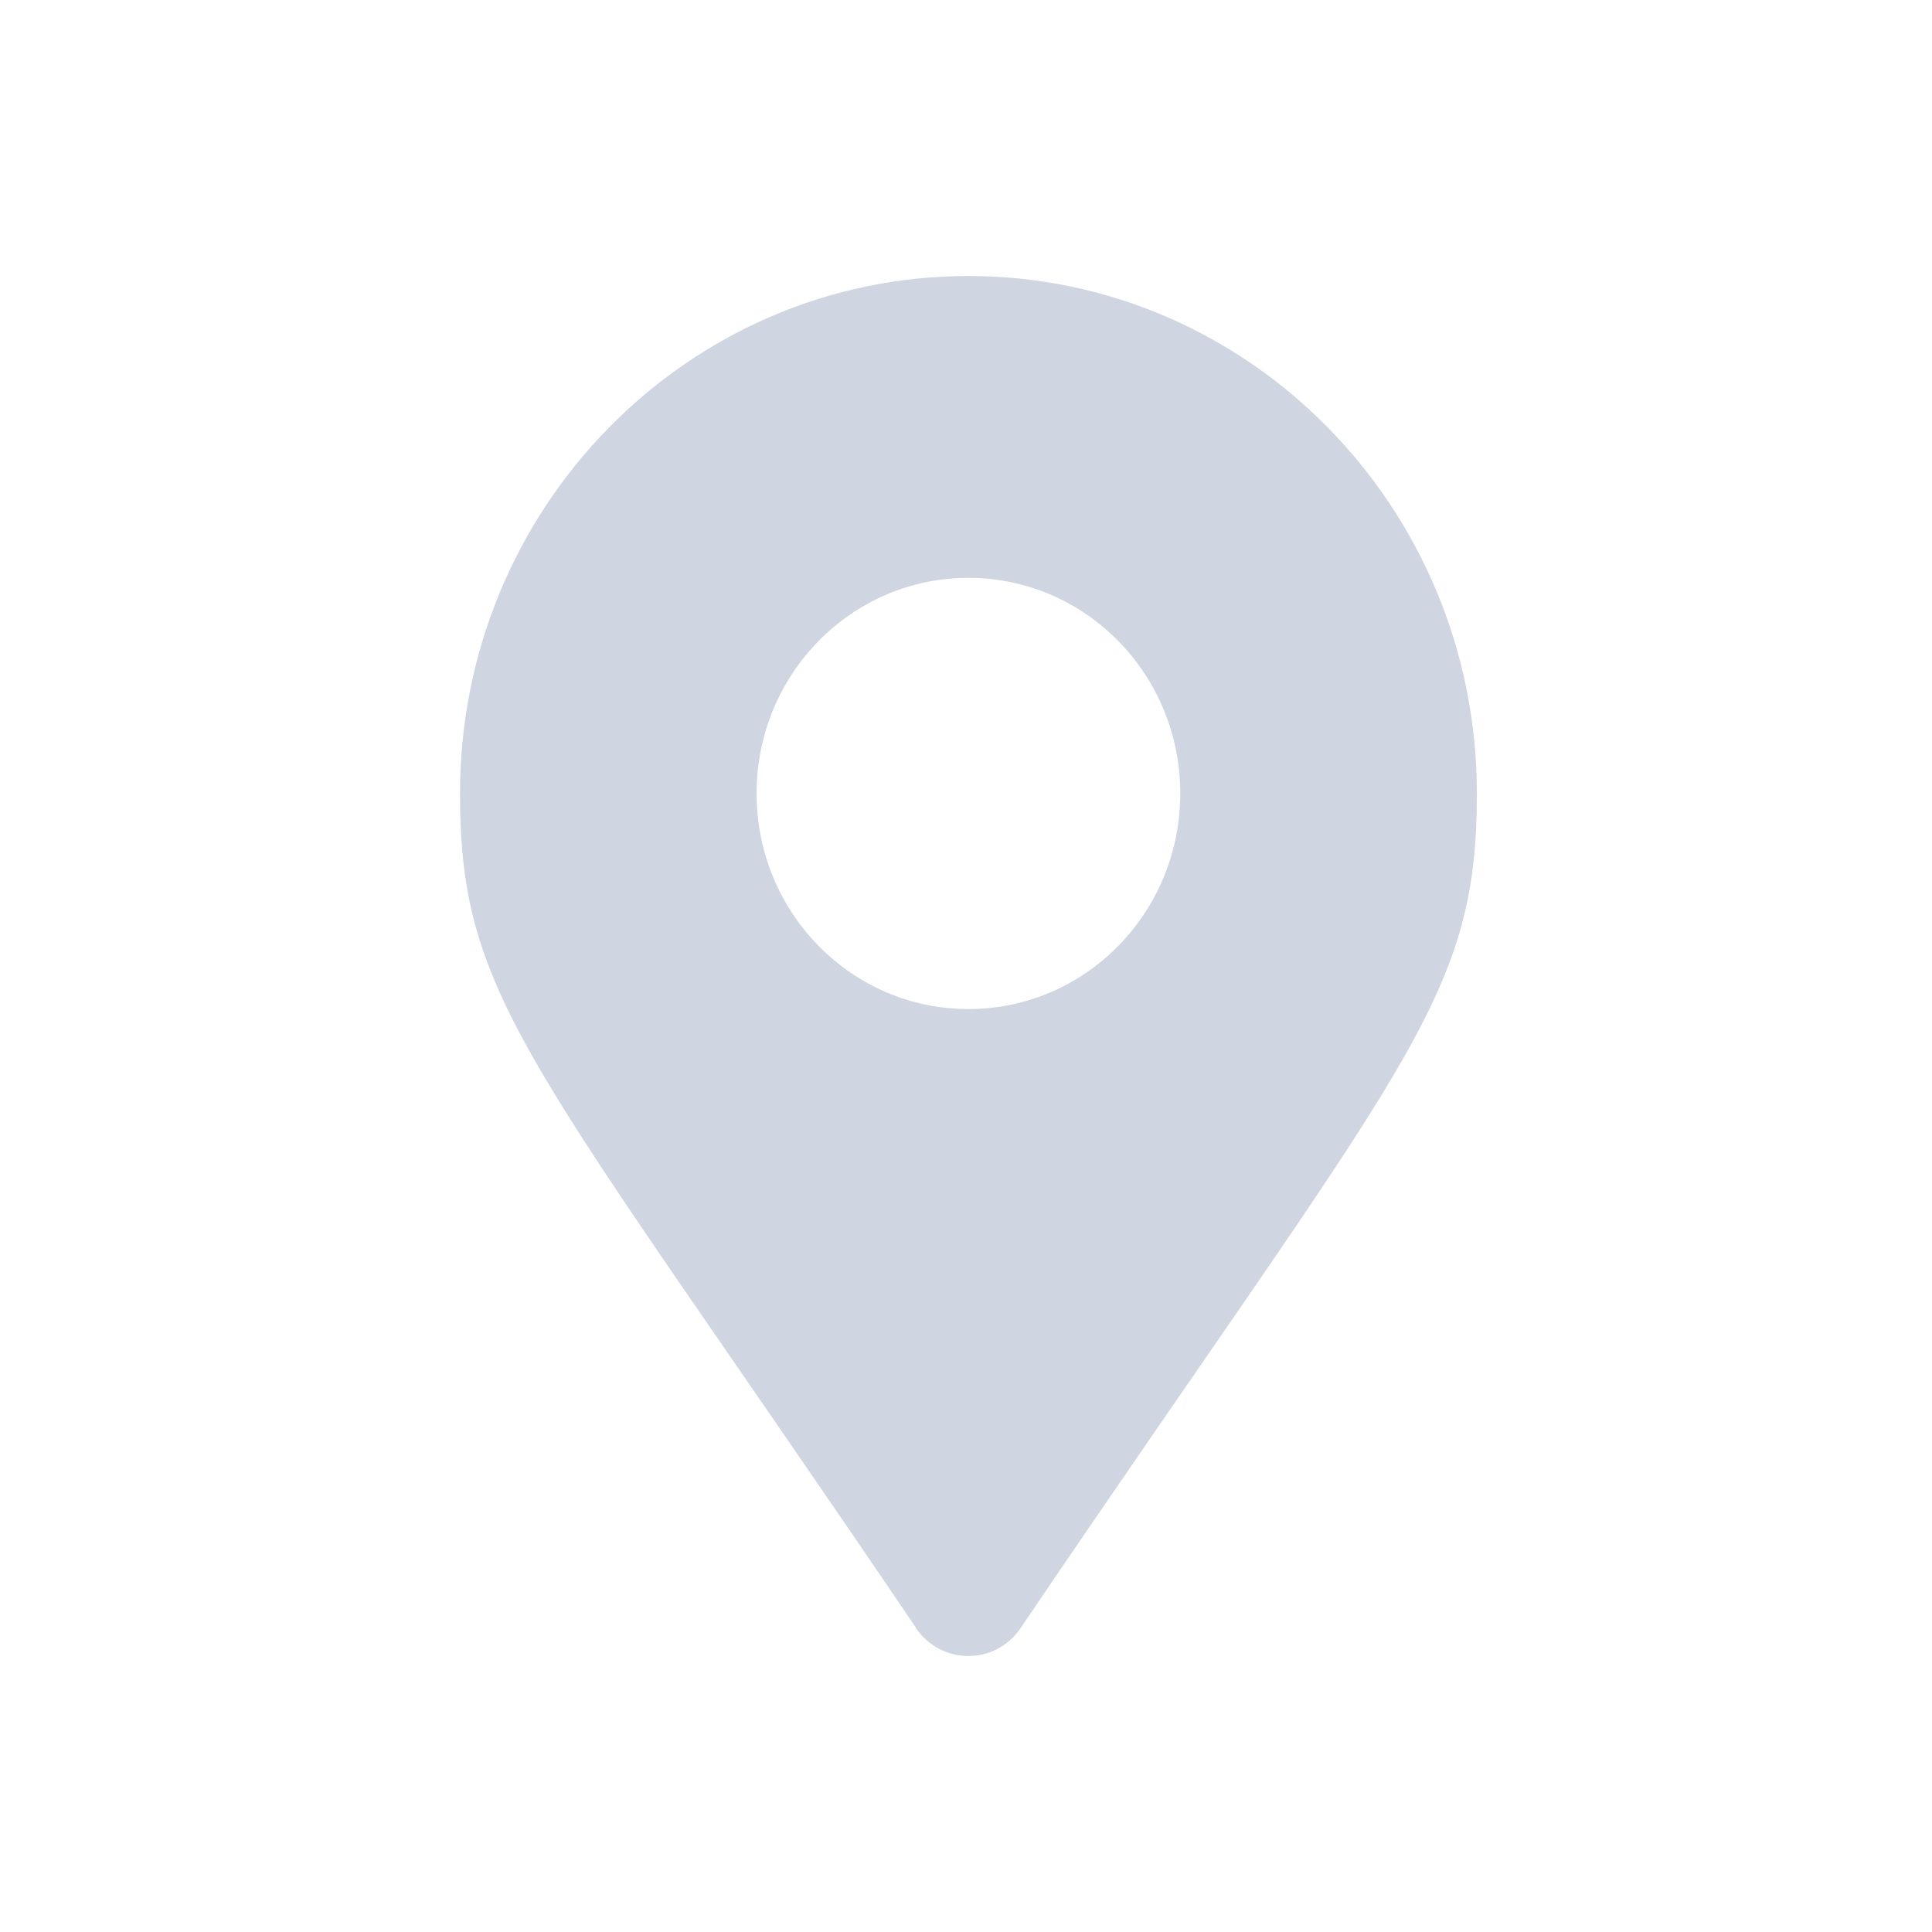<svg width="21" height="21" viewBox="0 0 21 21" fill="none" xmlns="http://www.w3.org/2000/svg">
<path d="M9.959 17.697C5.777 11.525 5 10.892 5 8.624C5 5.519 7.475 3 10.526 3C13.577 3 16.053 5.519 16.053 8.624C16.053 10.892 15.275 11.525 11.093 17.697C10.82 18.101 10.233 18.101 9.956 17.697H9.959ZM10.526 10.968C11.799 10.968 12.829 9.919 12.829 8.624C12.829 7.33 11.799 6.281 10.526 6.281C9.254 6.281 8.224 7.33 8.224 8.624C8.224 9.919 9.254 10.968 10.526 10.968Z" fill="#CFD6E1"/>
</svg>
